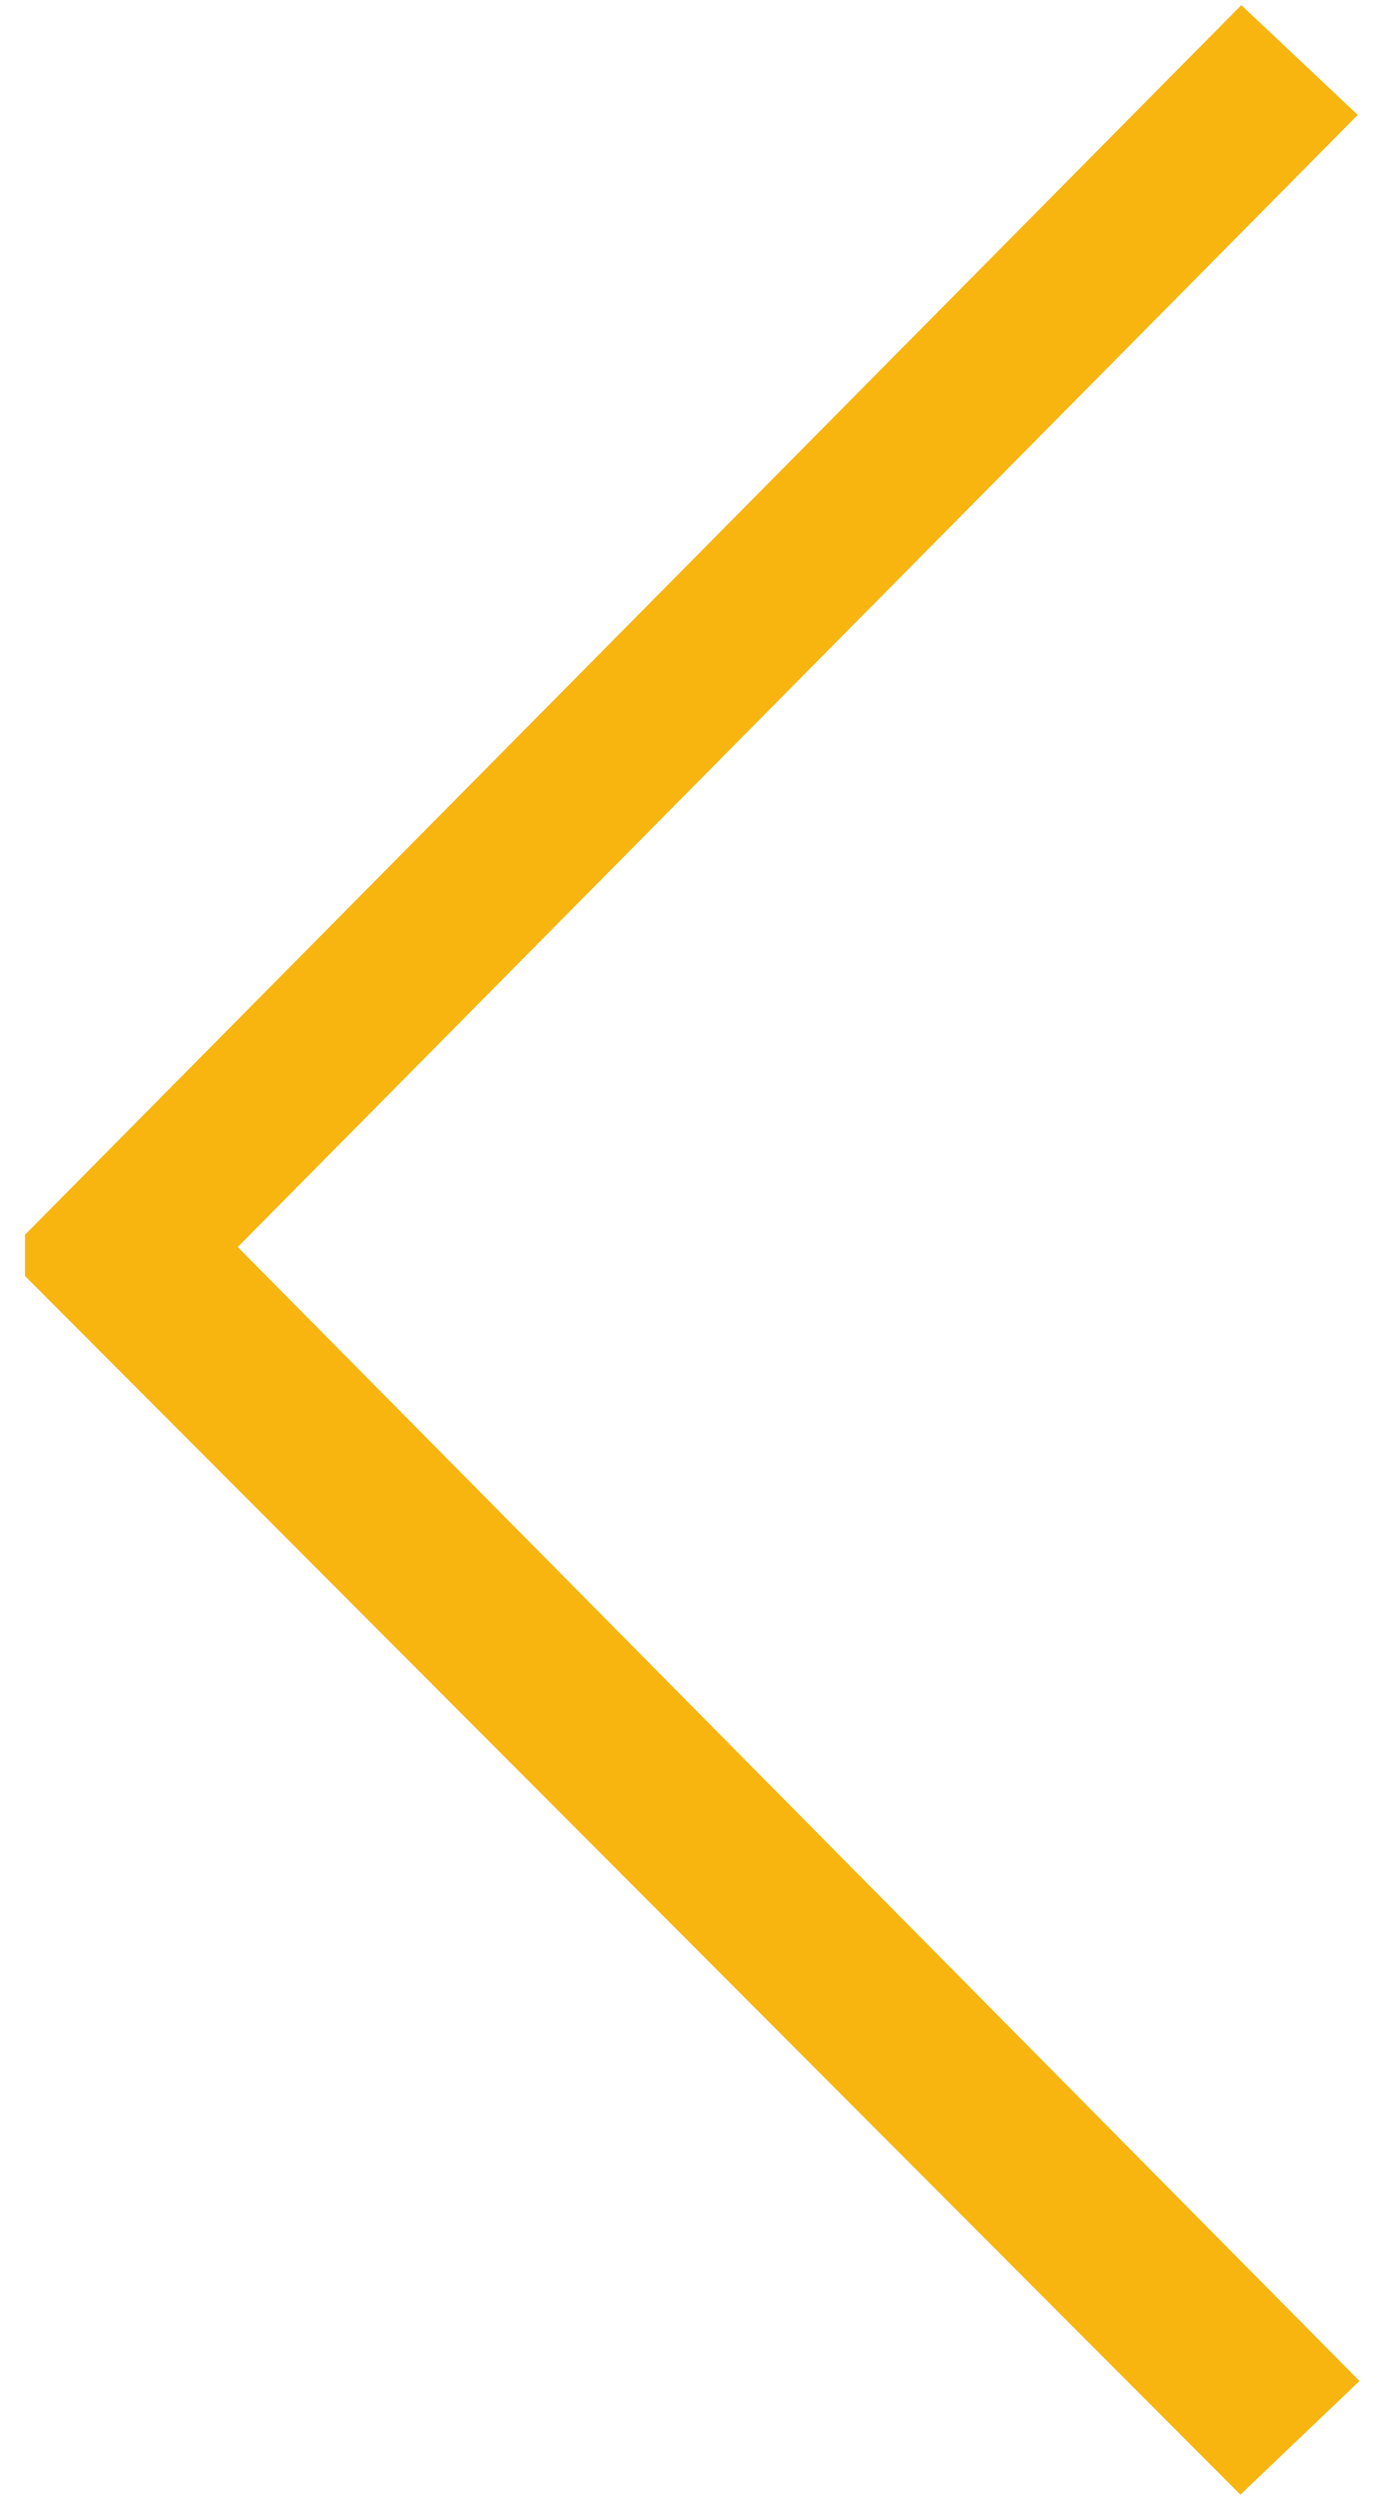 <svg xmlns="http://www.w3.org/2000/svg" width="55" height="100" viewBox="0 0 55 100"><g><g><path fill="#f8b510" d="M3 50.207L49.7 3l1.746 1.646-44.75 45.23 44.828 45.314-1.875 1.789L3 50.208z"/><path fill="none" stroke="#f8b510" stroke-miterlimit="20" stroke-width="4" d="M3 50.207L49.7 3l1.746 1.646-44.75 45.23 44.828 45.314-1.875 1.789L3 50.208z"/></g></g></svg>